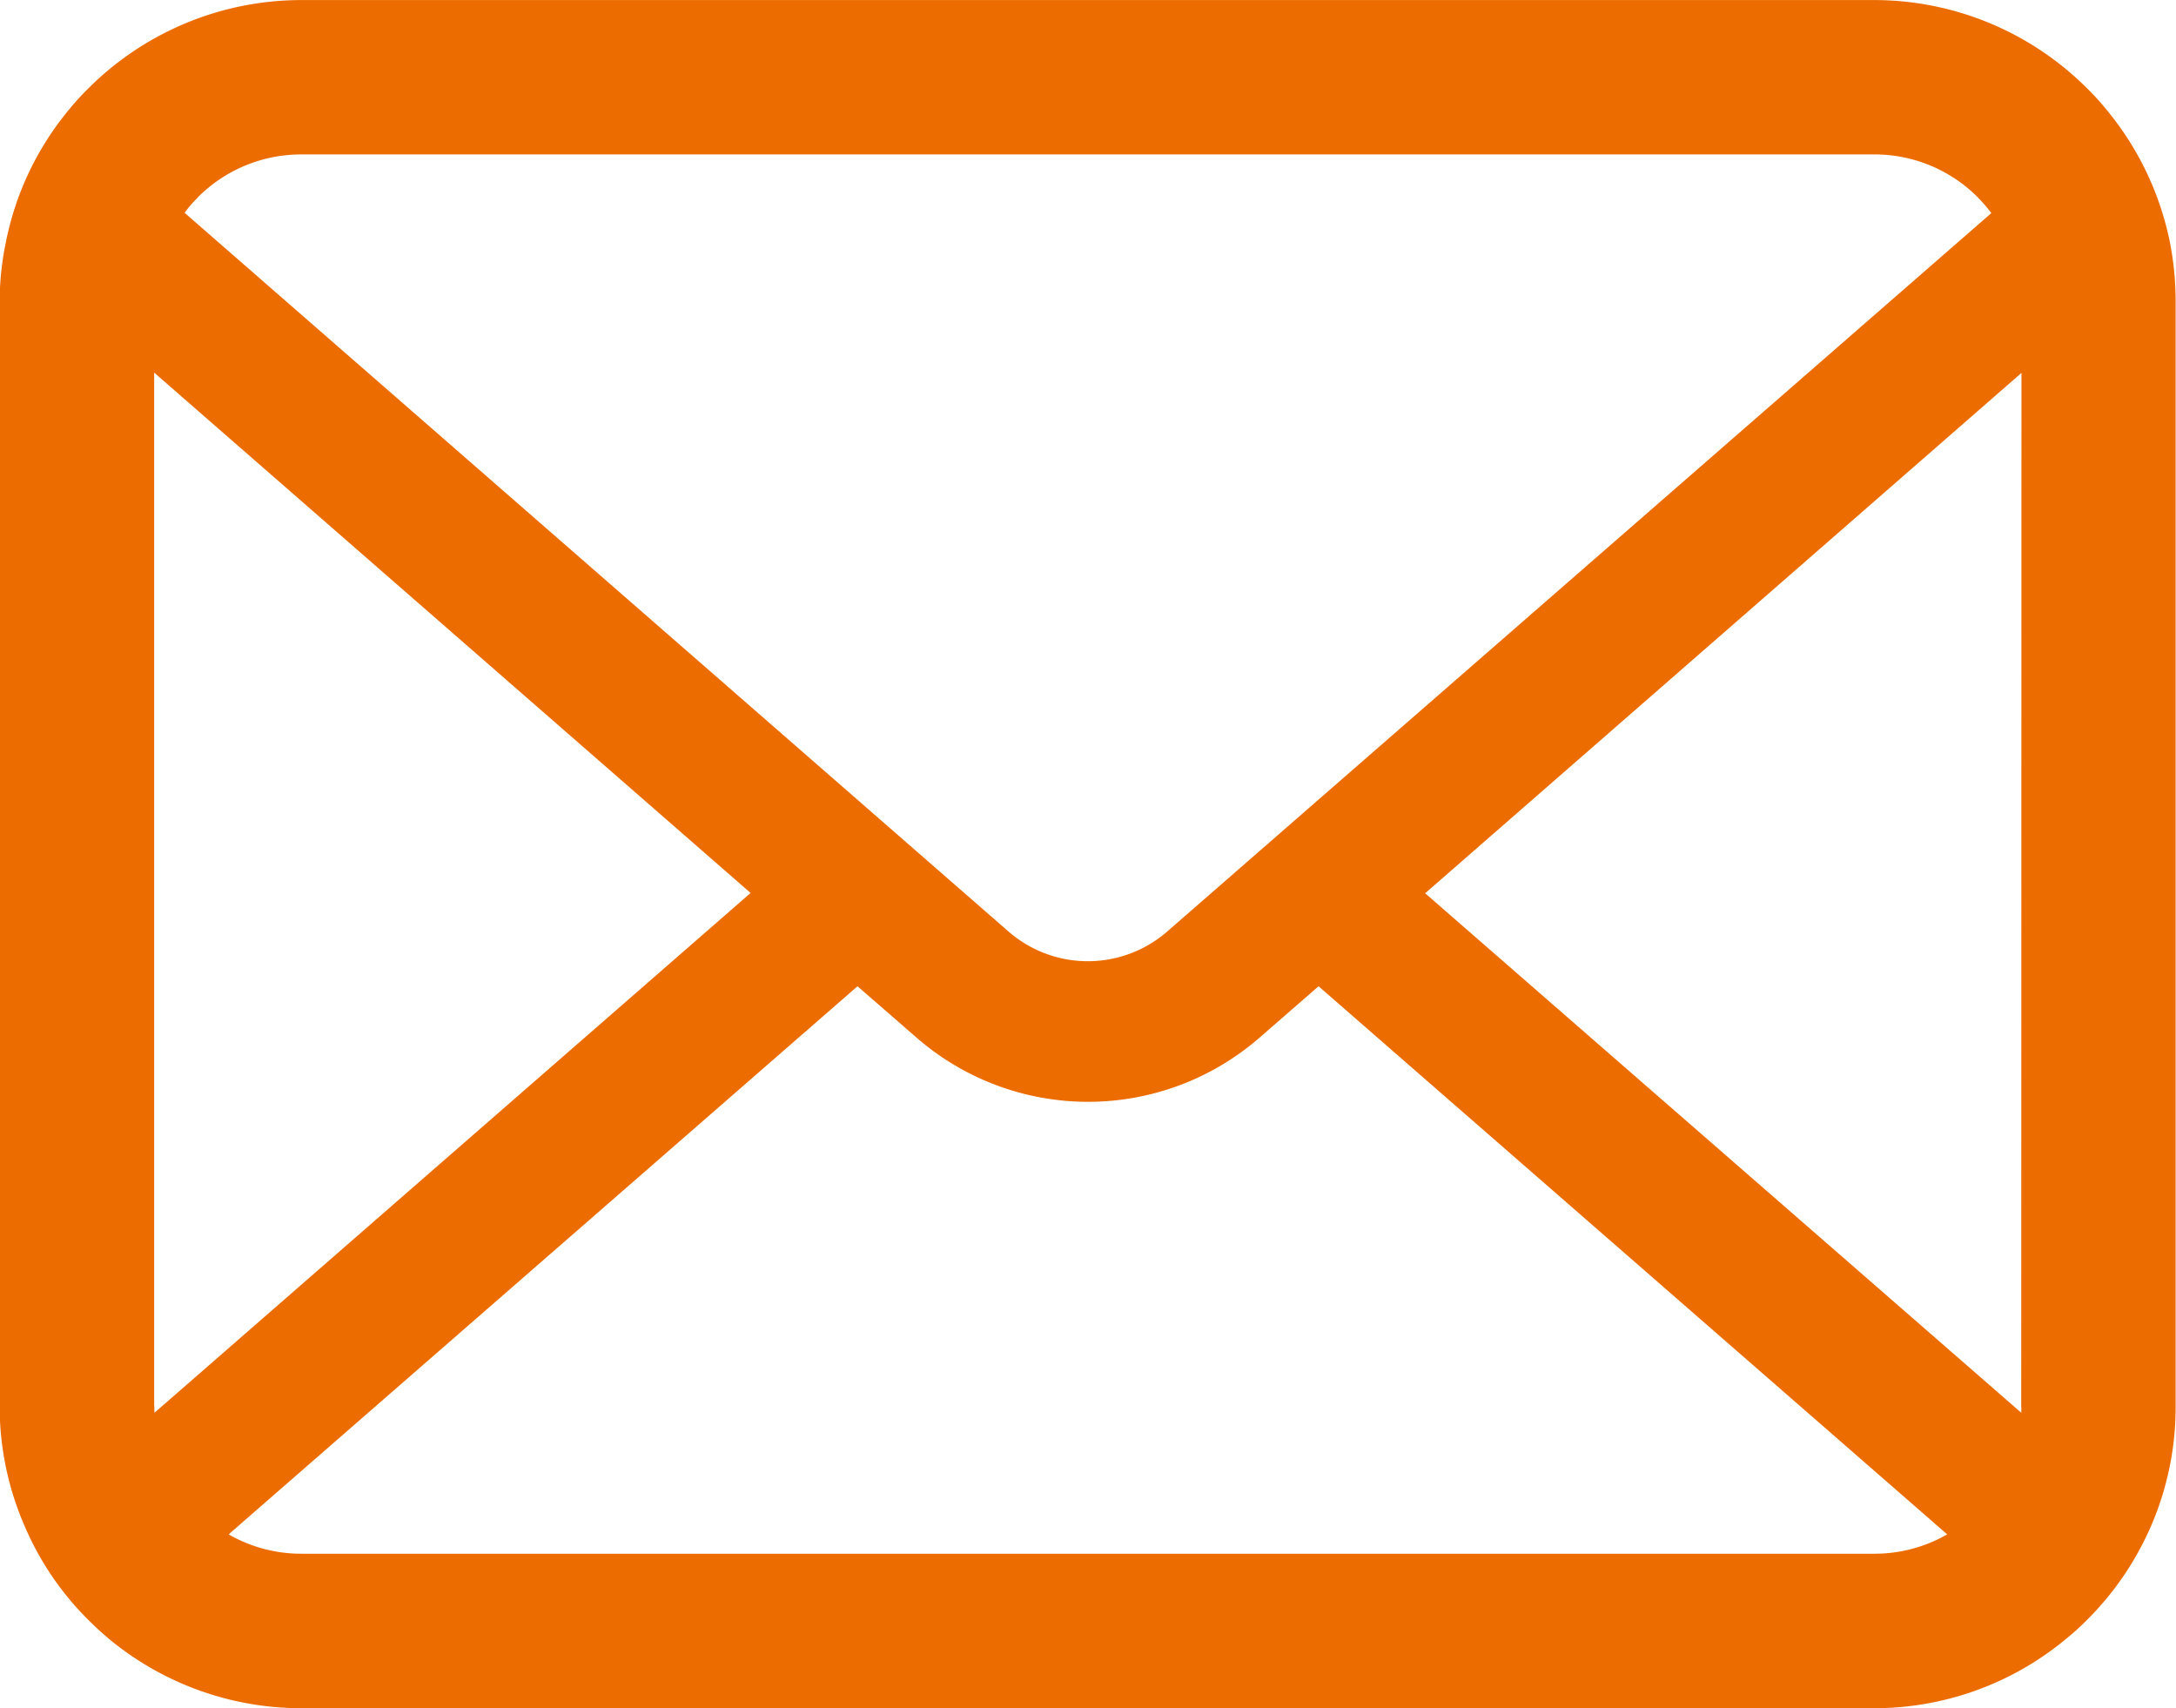 <svg xmlns="http://www.w3.org/2000/svg" width="36.09" height="28.326" viewBox="0 0 36.09 28.326">
  <g id="グループ_3332" data-name="グループ 3332" transform="translate(22215.043 -4372.141)">
    <path id="パス_14390" data-name="パス 14390" d="M2198.5,608.737a4.99,4.99,0,0,0-1.034-2.189,4.185,4.185,0,0,0-.34-.376,4.993,4.993,0,0,0-3.539-1.467h-26.077a5,5,0,0,0-3.539,1.467,4.338,4.338,0,0,0-.34.376,4.934,4.934,0,0,0-1.029,2.189,4.848,4.848,0,0,0-.1.974v18.315a4.973,4.973,0,0,0,.416,1.988,4.912,4.912,0,0,0,1.052,1.55c.112.112.223.214.345.317a5,5,0,0,0,3.194,1.15h26.077a4.974,4.974,0,0,0,3.195-1.155,4.281,4.281,0,0,0,.344-.312,5,5,0,0,0,1.057-1.55v0a4.956,4.956,0,0,0,.41-1.984V609.71A5.108,5.108,0,0,0,2198.5,608.737Zm-32.717-.755a2.416,2.416,0,0,1,1.728-.717h26.077a2.41,2.41,0,0,1,1.728.717,2.489,2.489,0,0,1,.219.256l-13.667,11.912a2.005,2.005,0,0,1-2.635,0l-13.663-11.917A1.773,1.773,0,0,1,2165.787,607.982Zm-.718,20.043V610.883l9.892,8.629-9.886,8.619A.671.671,0,0,1,2165.069,628.025Zm28.522,2.444h-26.077a2.409,2.409,0,0,1-1.21-.321l10.43-9.089.974.847a4.333,4.333,0,0,0,5.7,0l.973-.847,10.426,9.089A2.413,2.413,0,0,1,2193.591,630.469Zm2.444-2.444a.819.819,0,0,1,0,.106l-9.886-8.614,9.89-8.629Z" transform="translate(-24377.551 3767.437)" fill="#ed6c00"/>
  </g>
</svg>
